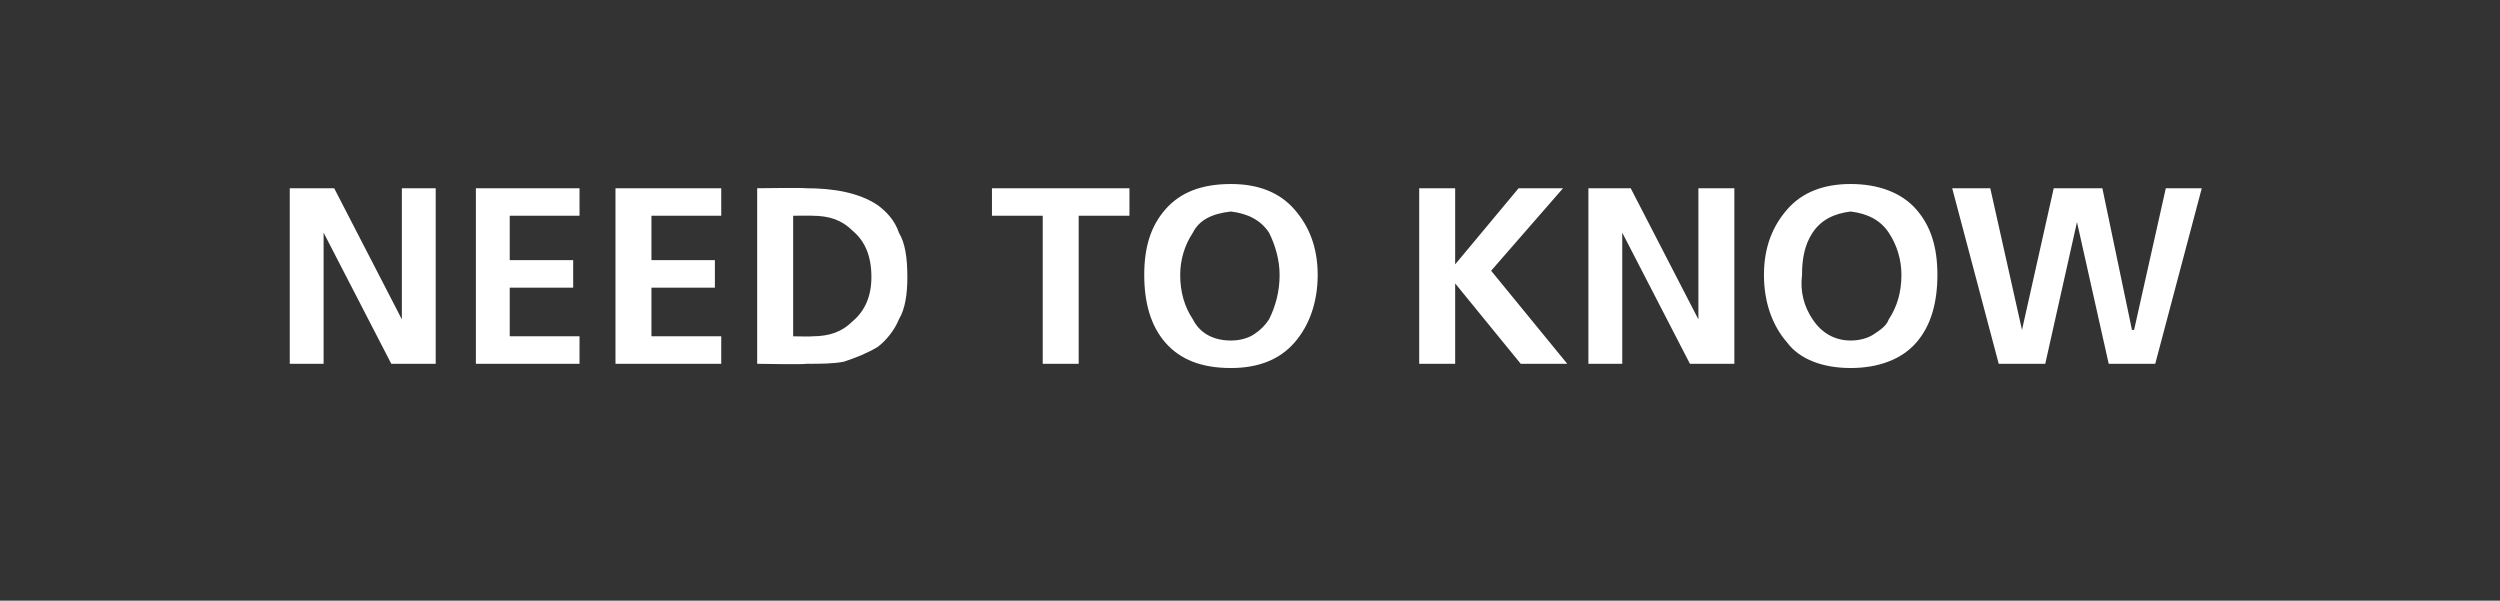 <?xml version="1.0" standalone="no"?><!DOCTYPE svg PUBLIC "-//W3C//DTD SVG 1.1//EN" "http://www.w3.org/Graphics/SVG/1.1/DTD/svg11.dtd"><svg xmlns="http://www.w3.org/2000/svg" version="1.1" width="118.2px" height="28.4px" viewBox="0 -1 118.2 28.4" style="top:-1px"><rect x="0" y="-1" width="118.2" height="28.4" fill="#333333" stroke="none"/><desc>need to know</desc><defs/><g id="Polygon203080"><path d="m13.7 7.9l2.1 0l3.2 6.2l0 0l0-6.2l1.6 0l0 8.3l-2.1 0l-3.2-6.2l0 0l0 6.2l-1.6 0l0-8.3zm8.8 0l4.9 0l0 1.3l-3.3 0l0 2.1l3 0l0 1.3l-3 0l0 2.3l3.3 0l0 1.3l-4.9 0l0-8.3zm6.6 0l5 0l0 1.3l-3.3 0l0 2.1l3 0l0 1.3l-3 0l0 2.3l3.3 0l0 1.3l-5 0l0-8.3zm6.7 0c0 0 2.29-.03 2.3 0c1.3 0 2.5.2 3.4.8c.4.3.8.7 1 1.3c.3.5.4 1.2.4 2.1c0 .8-.1 1.5-.4 2c-.2.5-.6 1-1 1.3c-.5.3-1 .5-1.6.7c-.5.1-1.1.1-1.8.1c-.01.04-2.3 0-2.3 0l0-8.3zm1.7 7c0 0 .92.02.9 0c.8 0 1.4-.2 1.9-.7c.6-.5.9-1.2.9-2.1c0-1-.3-1.7-.9-2.2c-.5-.5-1.1-.7-1.9-.7c.02-.01-.9 0-.9 0l0 5.7zm11.8-5.7l-2.4 0l0-1.3l6.5 0l0 1.3l-2.4 0l0 7l-1.7 0l0-7zm5.8 6c-.7-.8-1-1.9-1-3.2c0-1.3.3-2.3 1-3.1c.7-.8 1.7-1.2 3.1-1.2c1.3 0 2.3.4 3 1.2c.7.8 1.1 1.8 1.1 3.1c0 1.3-.4 2.4-1.1 3.2c-.7.8-1.7 1.2-3 1.2c-1.4 0-2.4-.4-3.1-1.2c0 0 0 0 0 0zm1.3-5.2c-.4.6-.6 1.3-.6 2c0 .8.2 1.5.6 2.1c.3.6.9 1 1.8 1c.4 0 .8-.1 1.1-.3c.3-.2.5-.4.7-.7c.3-.6.5-1.3.5-2.1c0-.7-.2-1.4-.5-2c-.4-.6-1-.9-1.8-1c-.9.1-1.5.4-1.8 1c0 0 0 0 0 0zm10.7-2.1l1.7 0l0 3.6l3-3.6l2.1 0l-3.4 3.9l3.6 4.4l-2.2 0l-3.1-3.8l0 0l0 3.8l-1.7 0l0-8.3zm8 0l2 0l3.2 6.2l0 0l0-6.2l1.7 0l0 8.3l-2.1 0l-3.2-6.2l0 0l0 6.2l-1.6 0l0-8.3zm9.4 7.3c-.7-.8-1.1-1.9-1.1-3.2c0-1.3.4-2.3 1.1-3.1c.7-.8 1.7-1.2 3-1.2c1.3 0 2.4.4 3.1 1.2c.7.8 1 1.8 1 3.1c0 1.3-.3 2.4-1 3.2c-.7.8-1.8 1.2-3.1 1.2c-1.3 0-2.4-.4-3-1.2c0 0 0 0 0 0zm1.2-5.2c-.4.6-.5 1.3-.5 2c-.1.8.1 1.5.5 2.1c.4.6 1 1 1.8 1c.4 0 .8-.1 1.1-.3c.3-.2.6-.4.7-.7c.4-.6.6-1.3.6-2.1c0-.7-.2-1.4-.6-2c-.4-.6-1-.9-1.8-1c-.8.1-1.4.4-1.8 1c0 0 0 0 0 0zm6.6-2.1l1.8 0l1.5 6.7l0 0l1.5-6.7l2.3 0l1.4 6.7l.1 0l1.5-6.7l1.7 0l-2.2 8.3l-2.2 0l-1.5-6.7l0 0l-1.5 6.7l-2.2 0l-2.2-8.3z" stroke="none" fill="#fff"/></g></svg>
